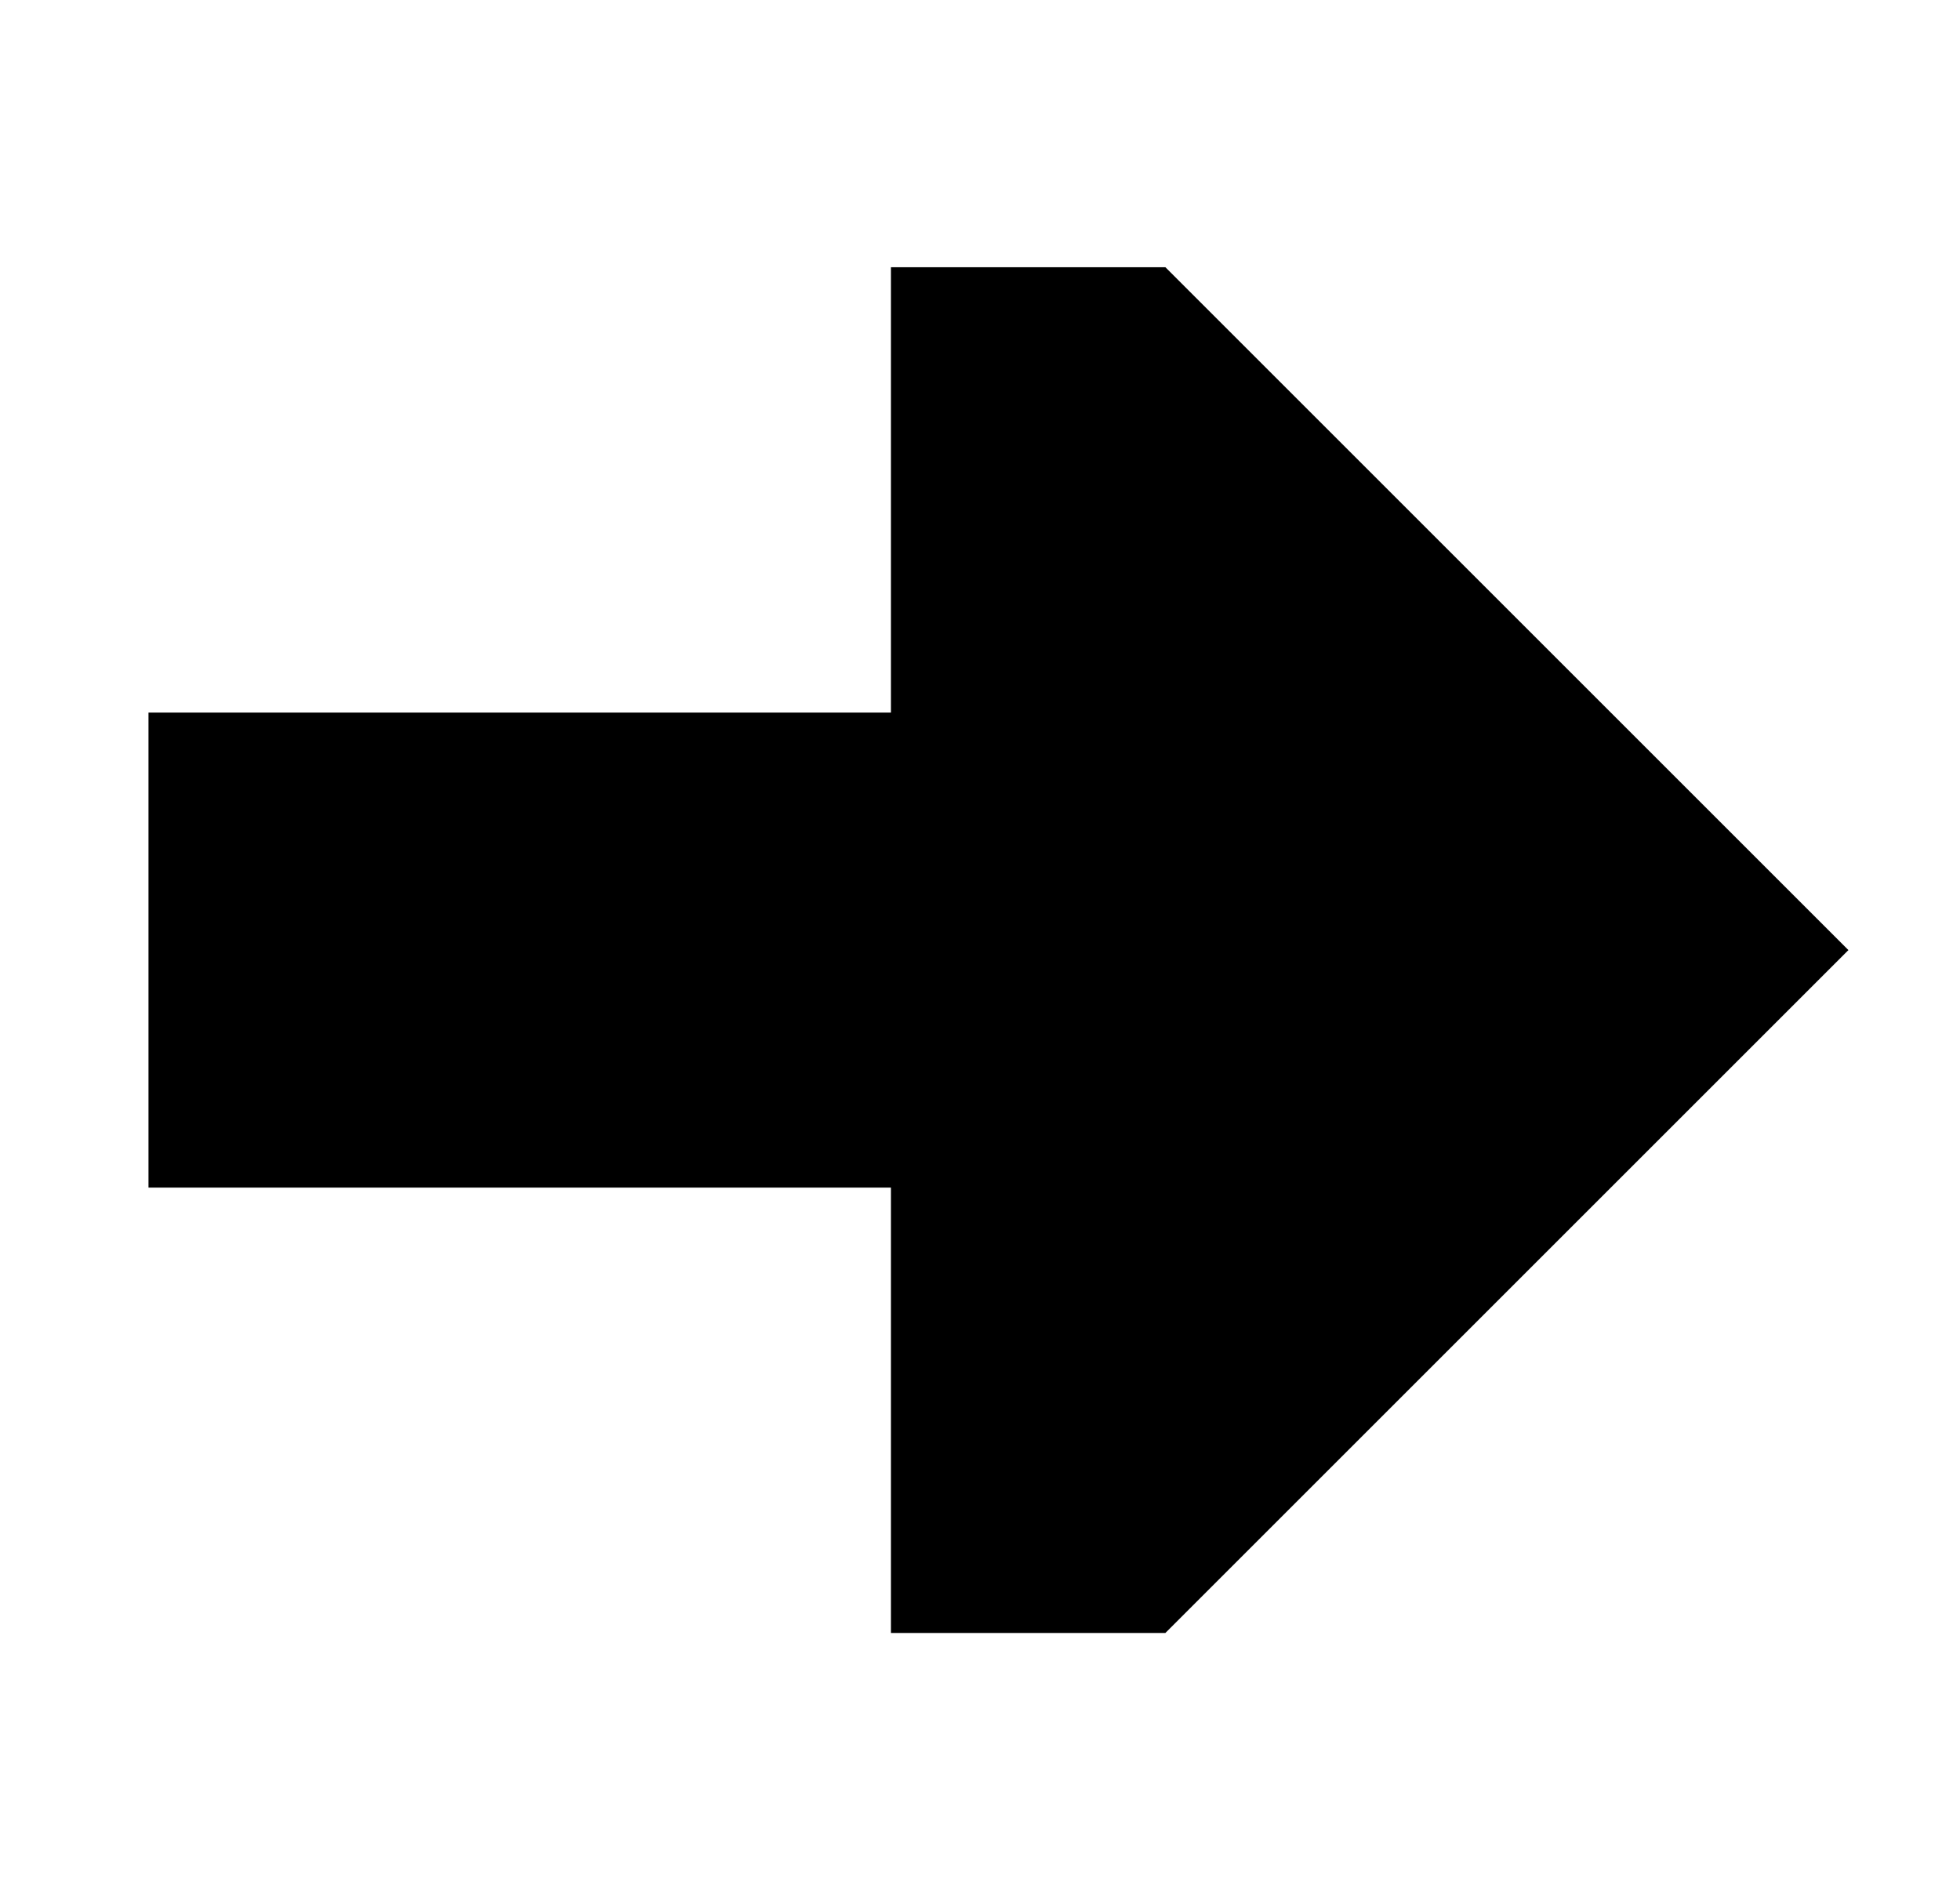 <svg fill="none" xmlns="http://www.w3.org/2000/svg" viewBox="0 0 33 32" class="block h-full w-full">
  <path d="M15.5 5V12.5H3V19.5H15.5V27H19.414L30.414 16L19.414 5H15.5Z" fill="currentColor" stroke="currentColor" strokeWidth="2"/>
</svg>
